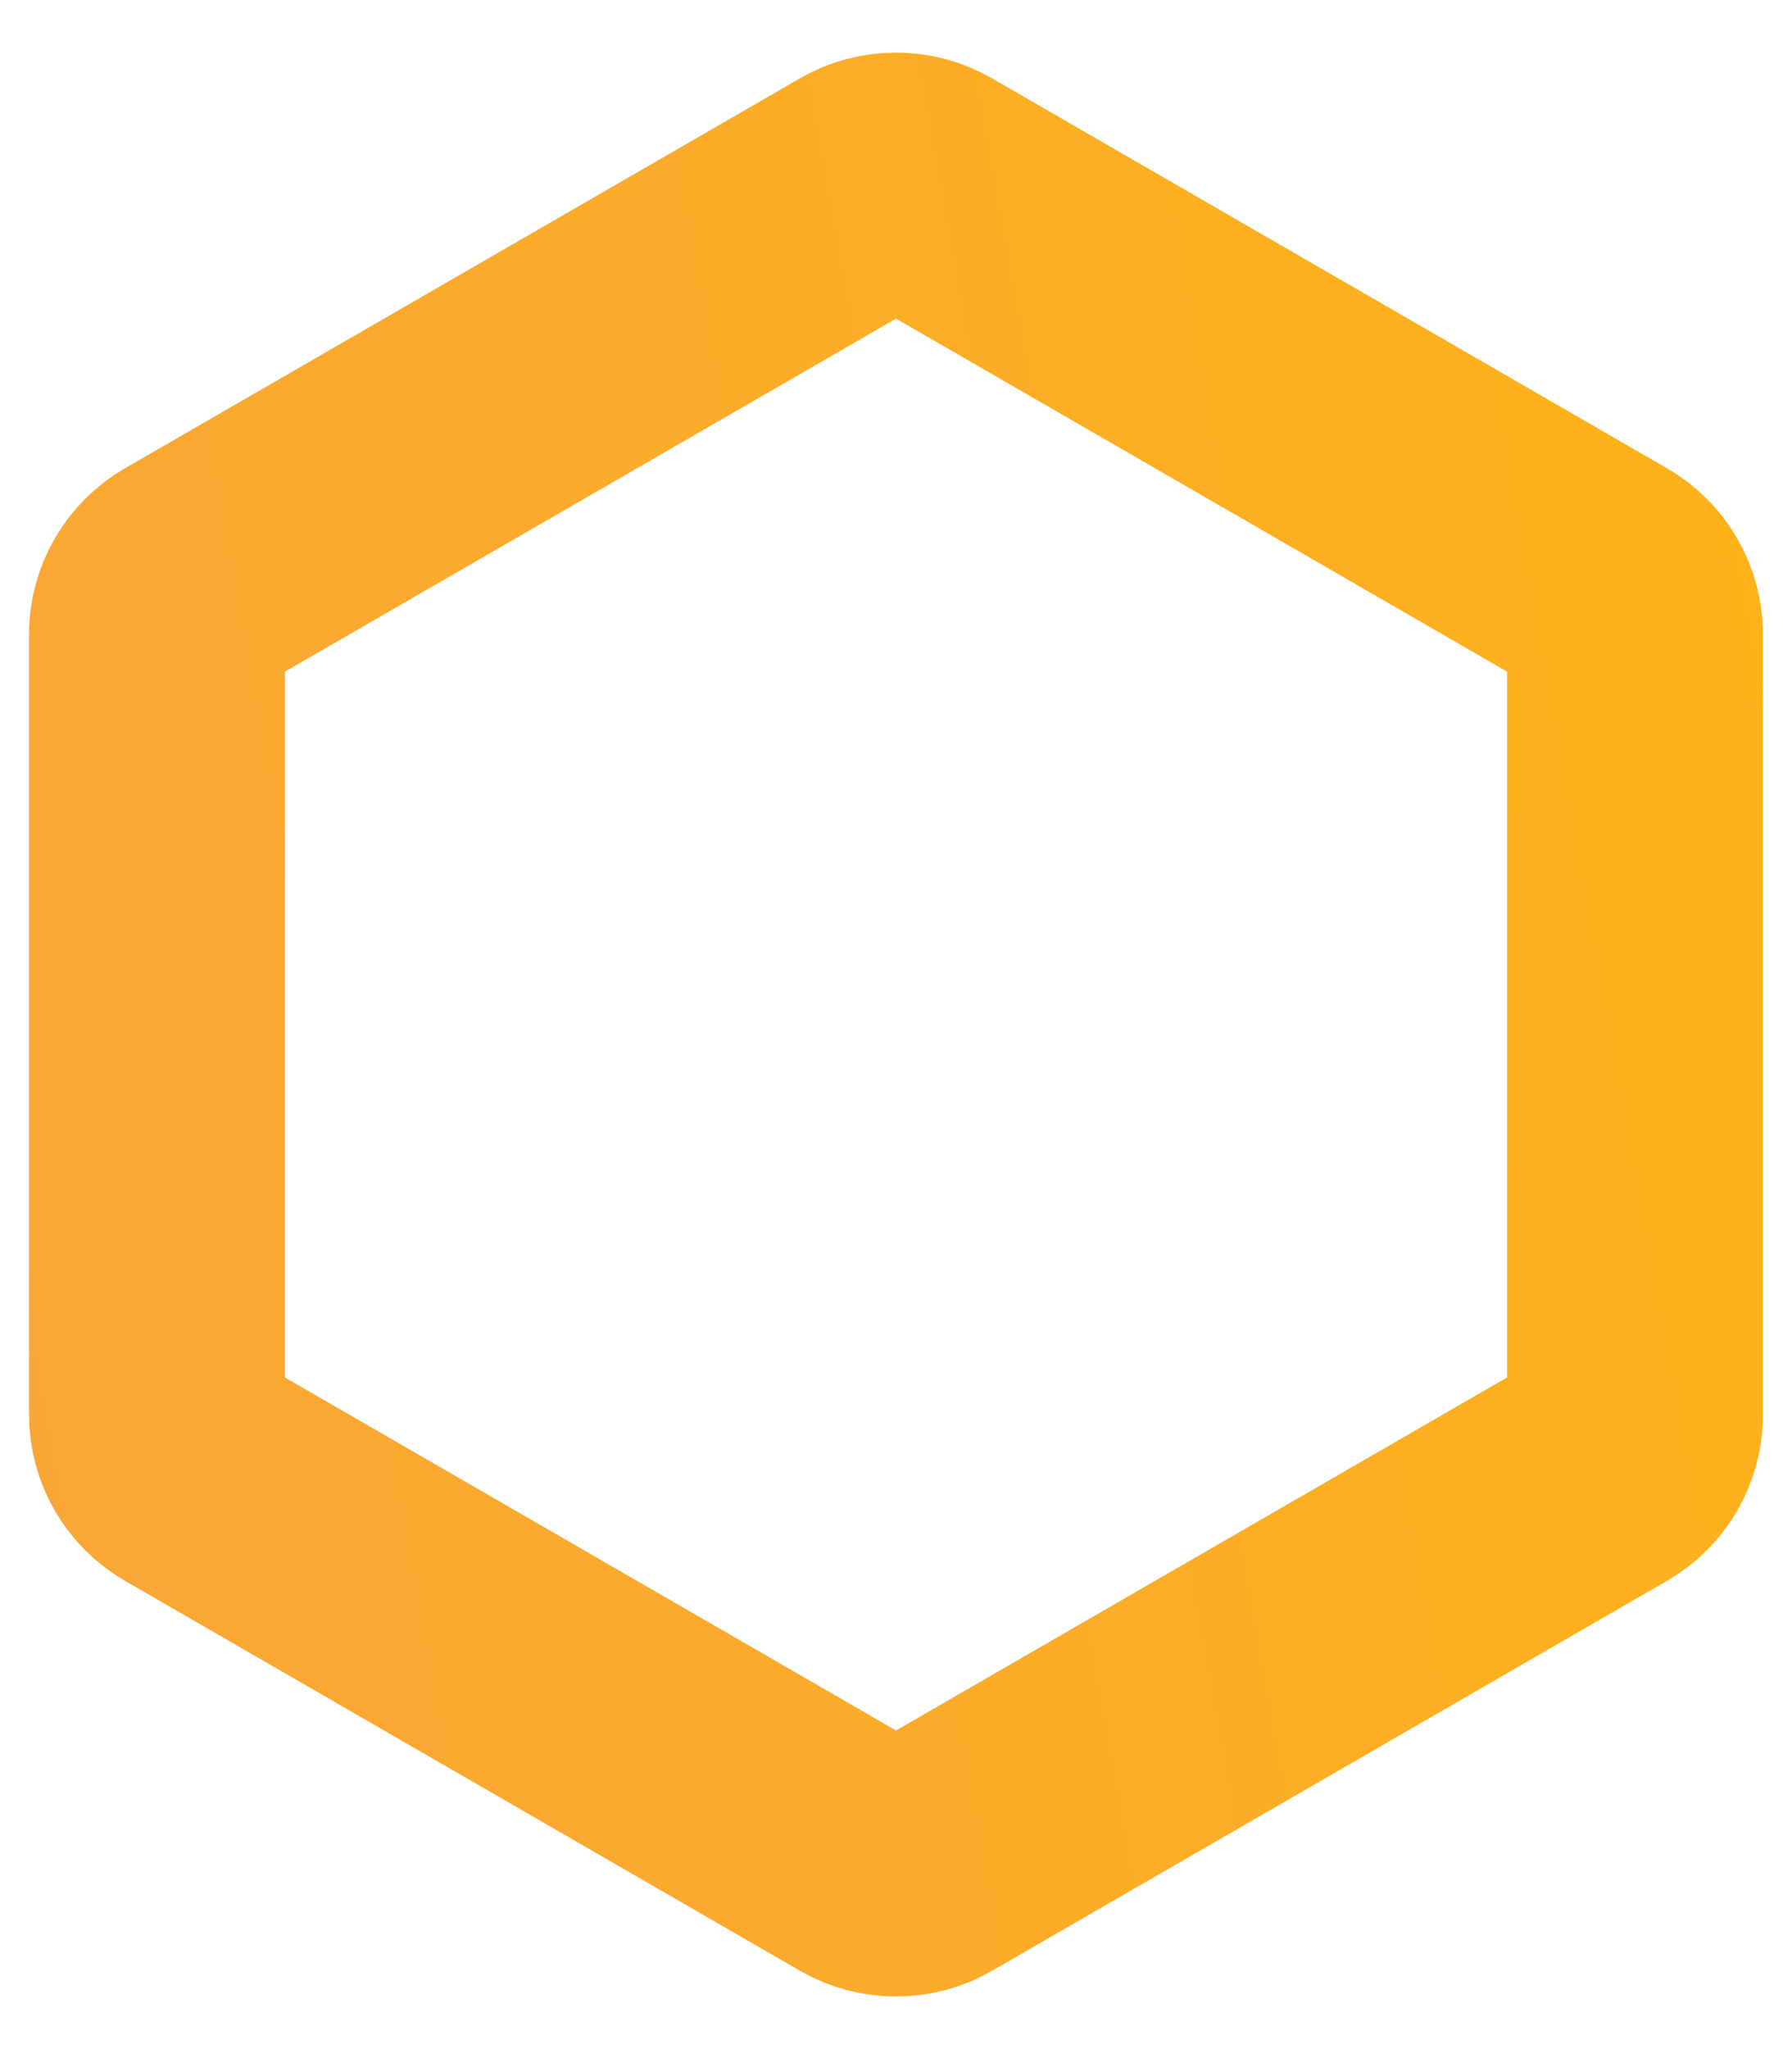 <svg width="28" height="32" viewBox="0 0 28 32" fill="none" xmlns="http://www.w3.org/2000/svg">
<path d="M13.5 2.955C13.809 2.777 14.191 2.777 14.5 2.955L25.047 9.045C25.357 9.223 25.547 9.553 25.547 9.911V22.089C25.547 22.447 25.357 22.777 25.047 22.955L14.5 29.045C14.191 29.223 13.809 29.223 13.5 29.045L2.953 22.955C2.644 22.777 2.453 22.447 2.453 22.089V9.911C2.453 9.553 2.644 9.223 2.953 9.045L13.5 2.955Z" stroke="url(#paint0_linear_13160_2427)" stroke-width="4" stroke-linecap="round" stroke-linejoin="round"/>
<defs>
<linearGradient id="paint0_linear_13160_2427" x1="0.667" y1="29.333" x2="31.152" y2="23.834" gradientUnits="userSpaceOnUse">
<stop stop-color="#FAA638"/>
<stop offset="1" stop-color="#FFB219"/>
</linearGradient>
</defs>
</svg>
